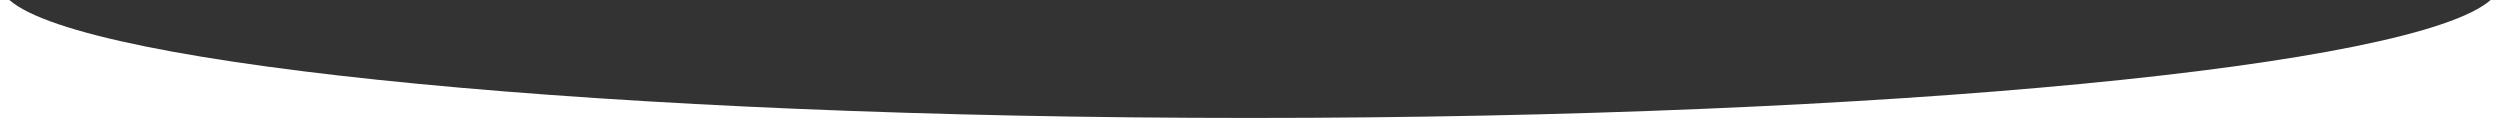 <?xml version="1.0" encoding="UTF-8"?> <svg xmlns="http://www.w3.org/2000/svg" id="_Слой_1" width="2708.62" height="136.79" viewBox="0 0 2708.62 136.79"><rect x="0" y="0" width="2708.62" height="136.79" fill="#333333" stroke="none"/><defs><style>.cls-1{fill:#fff;stroke-width:0px;}</style></defs><path class="cls-1" d="M1354.31,127.79C662.66,127.79,92.14,72.02,10.14,0H0v136.79h2708.62V0h-10.14c-82,72.02-652.53,127.79-1344.17,127.79Z"></path></svg> 
